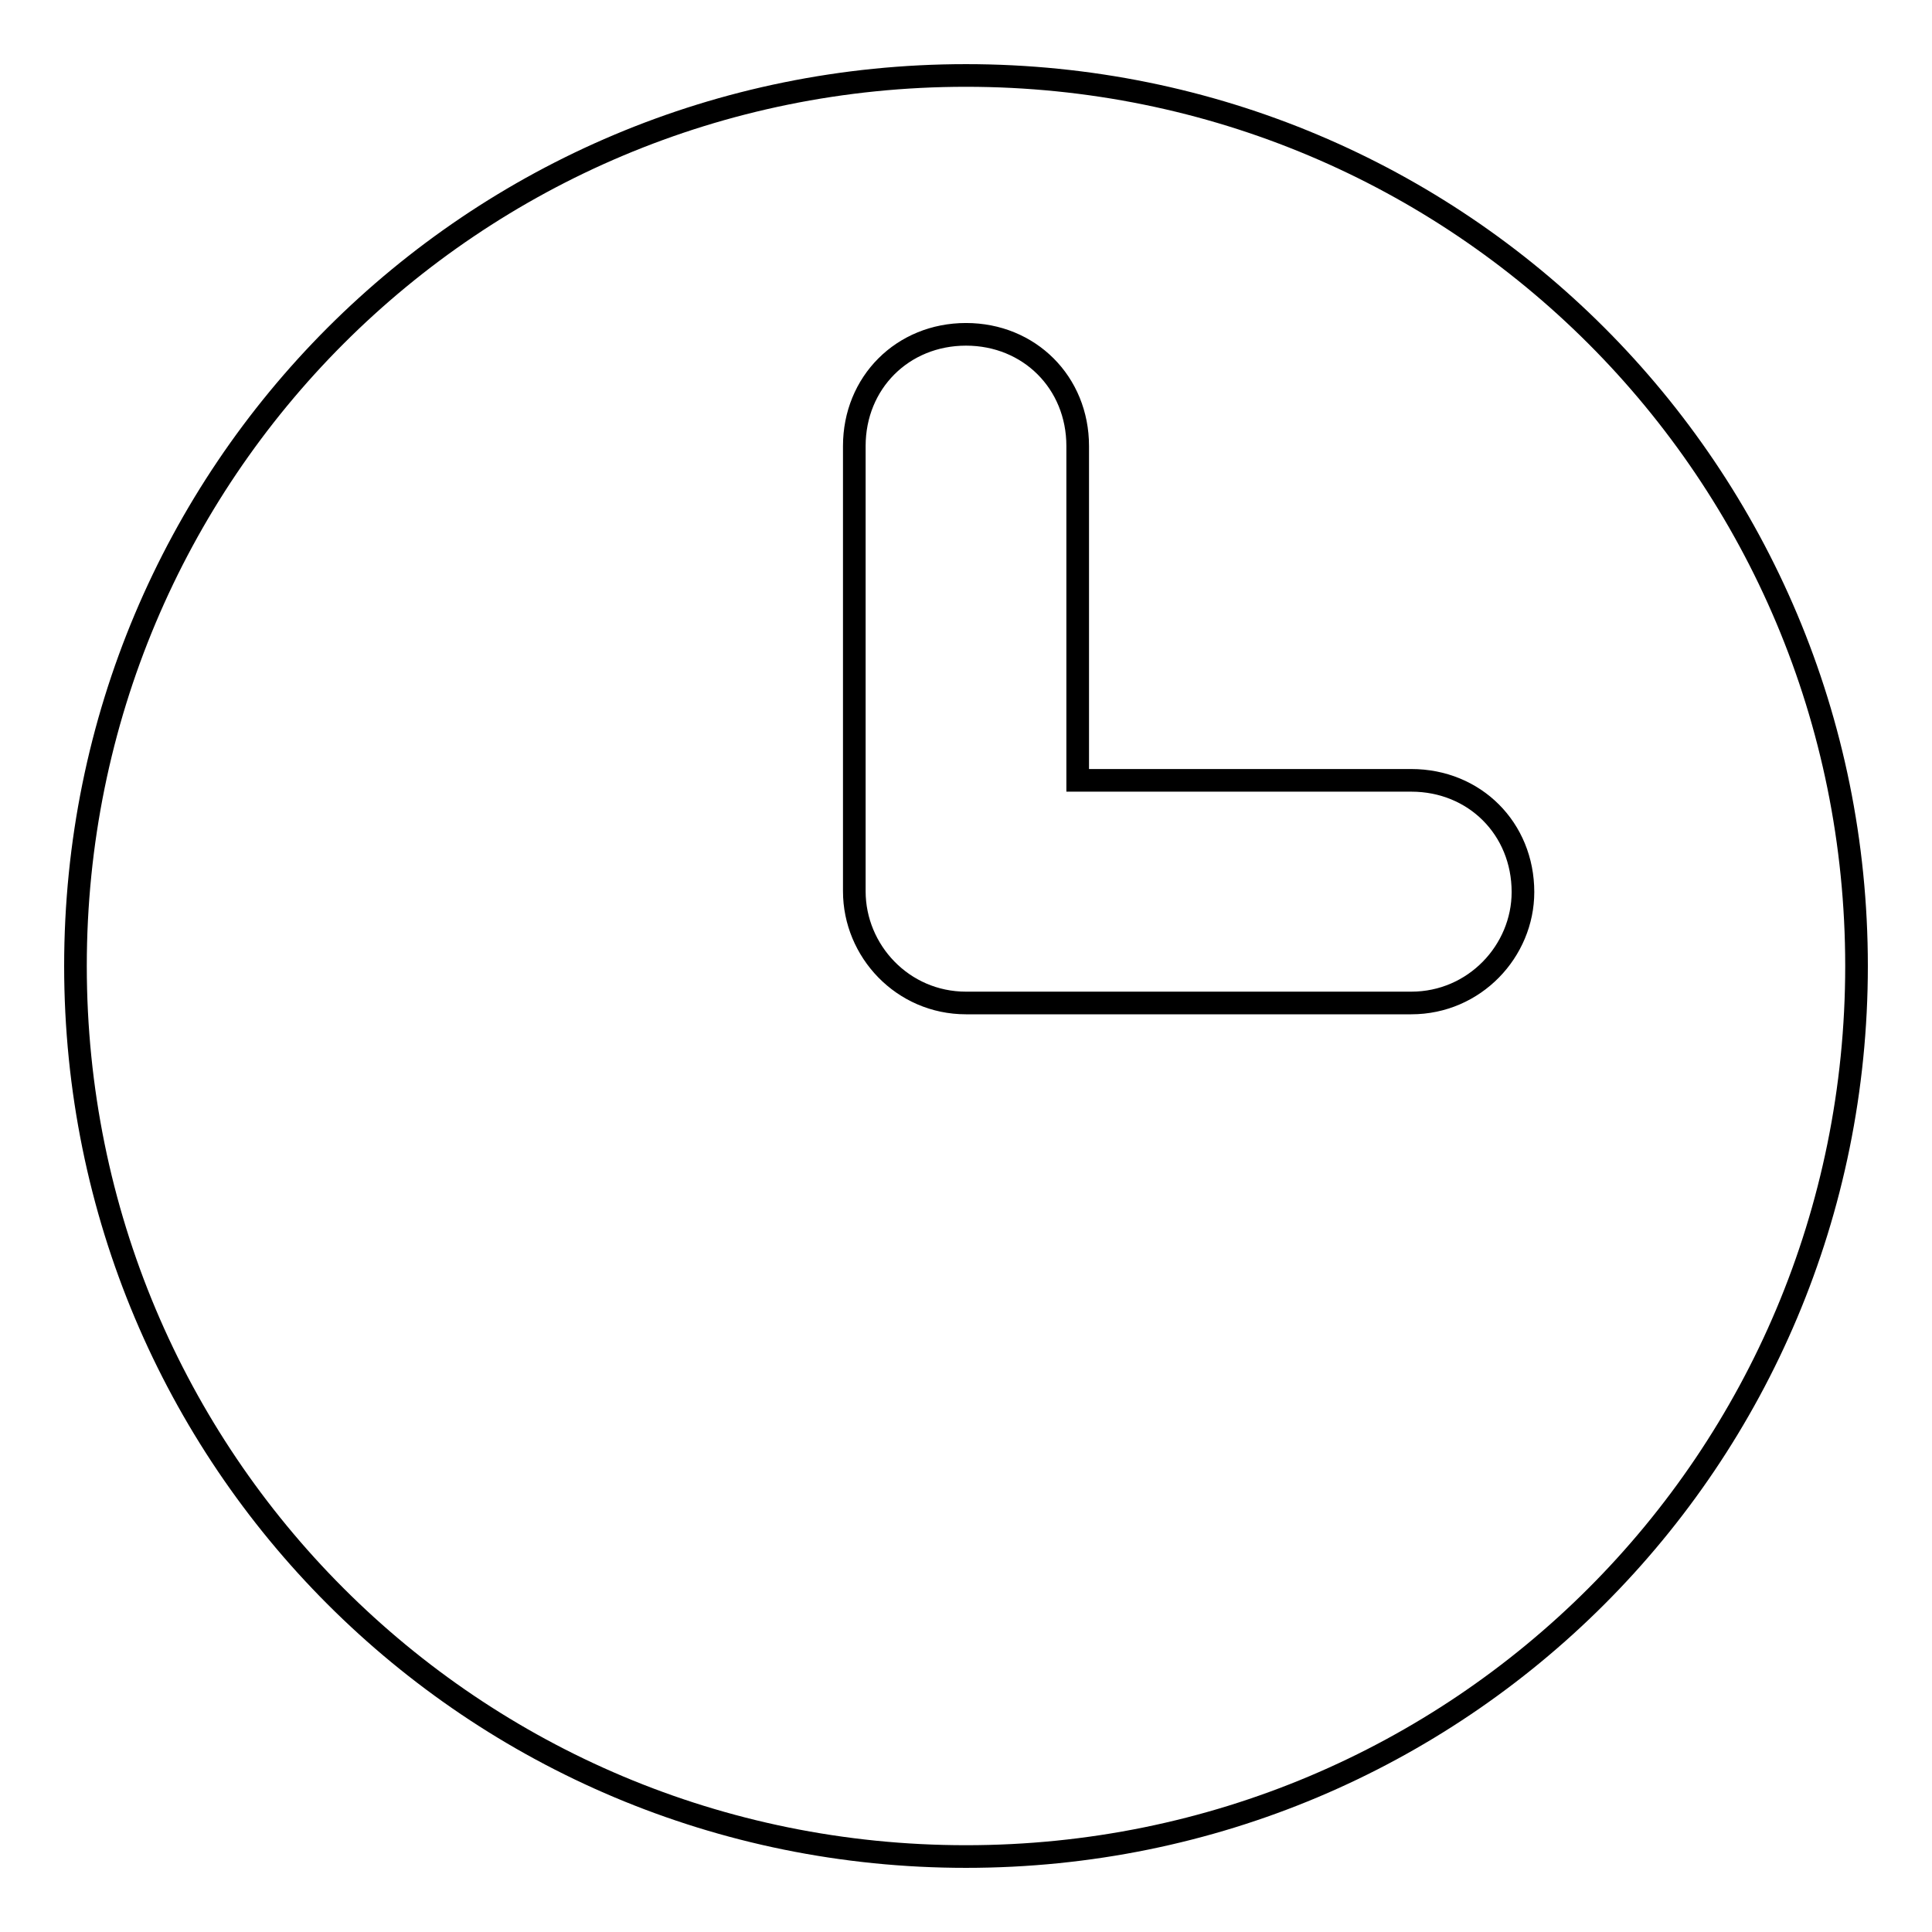 <?xml version="1.0" encoding="utf-8"?>
<!-- Svg Vector Icons : http://www.onlinewebfonts.com/icon -->
<!DOCTYPE svg PUBLIC "-//W3C//DTD SVG 1.1//EN" "http://www.w3.org/Graphics/SVG/1.1/DTD/svg11.dtd">
<svg version="1.1" xmlns="http://www.w3.org/2000/svg" xmlns:xlink="http://www.w3.org/1999/xlink" x="0px" y="0px" viewBox="0 0 256 256" enable-background="new 0 0 256 256" xml:space="preserve">
<g> <path stroke-width="3" fill-opacity="0" stroke="#000000"  d="M128,10C62.6,10,10,62.6,10,128c0,65.4,52.6,118,118,118s118-52.6,118-118C246,62.6,193.4,10,128,10z  M187,132.9h-59c-8.4,0-14.8-6.9-14.8-14.8v-59c0-8.4,6.4-14.8,14.8-14.8s14.8,6.4,14.8,14.8v44.3H187c8.4,0,14.8,6.4,14.8,14.8 C201.8,126,195.4,132.9,187,132.9z"/></g>
</svg>
